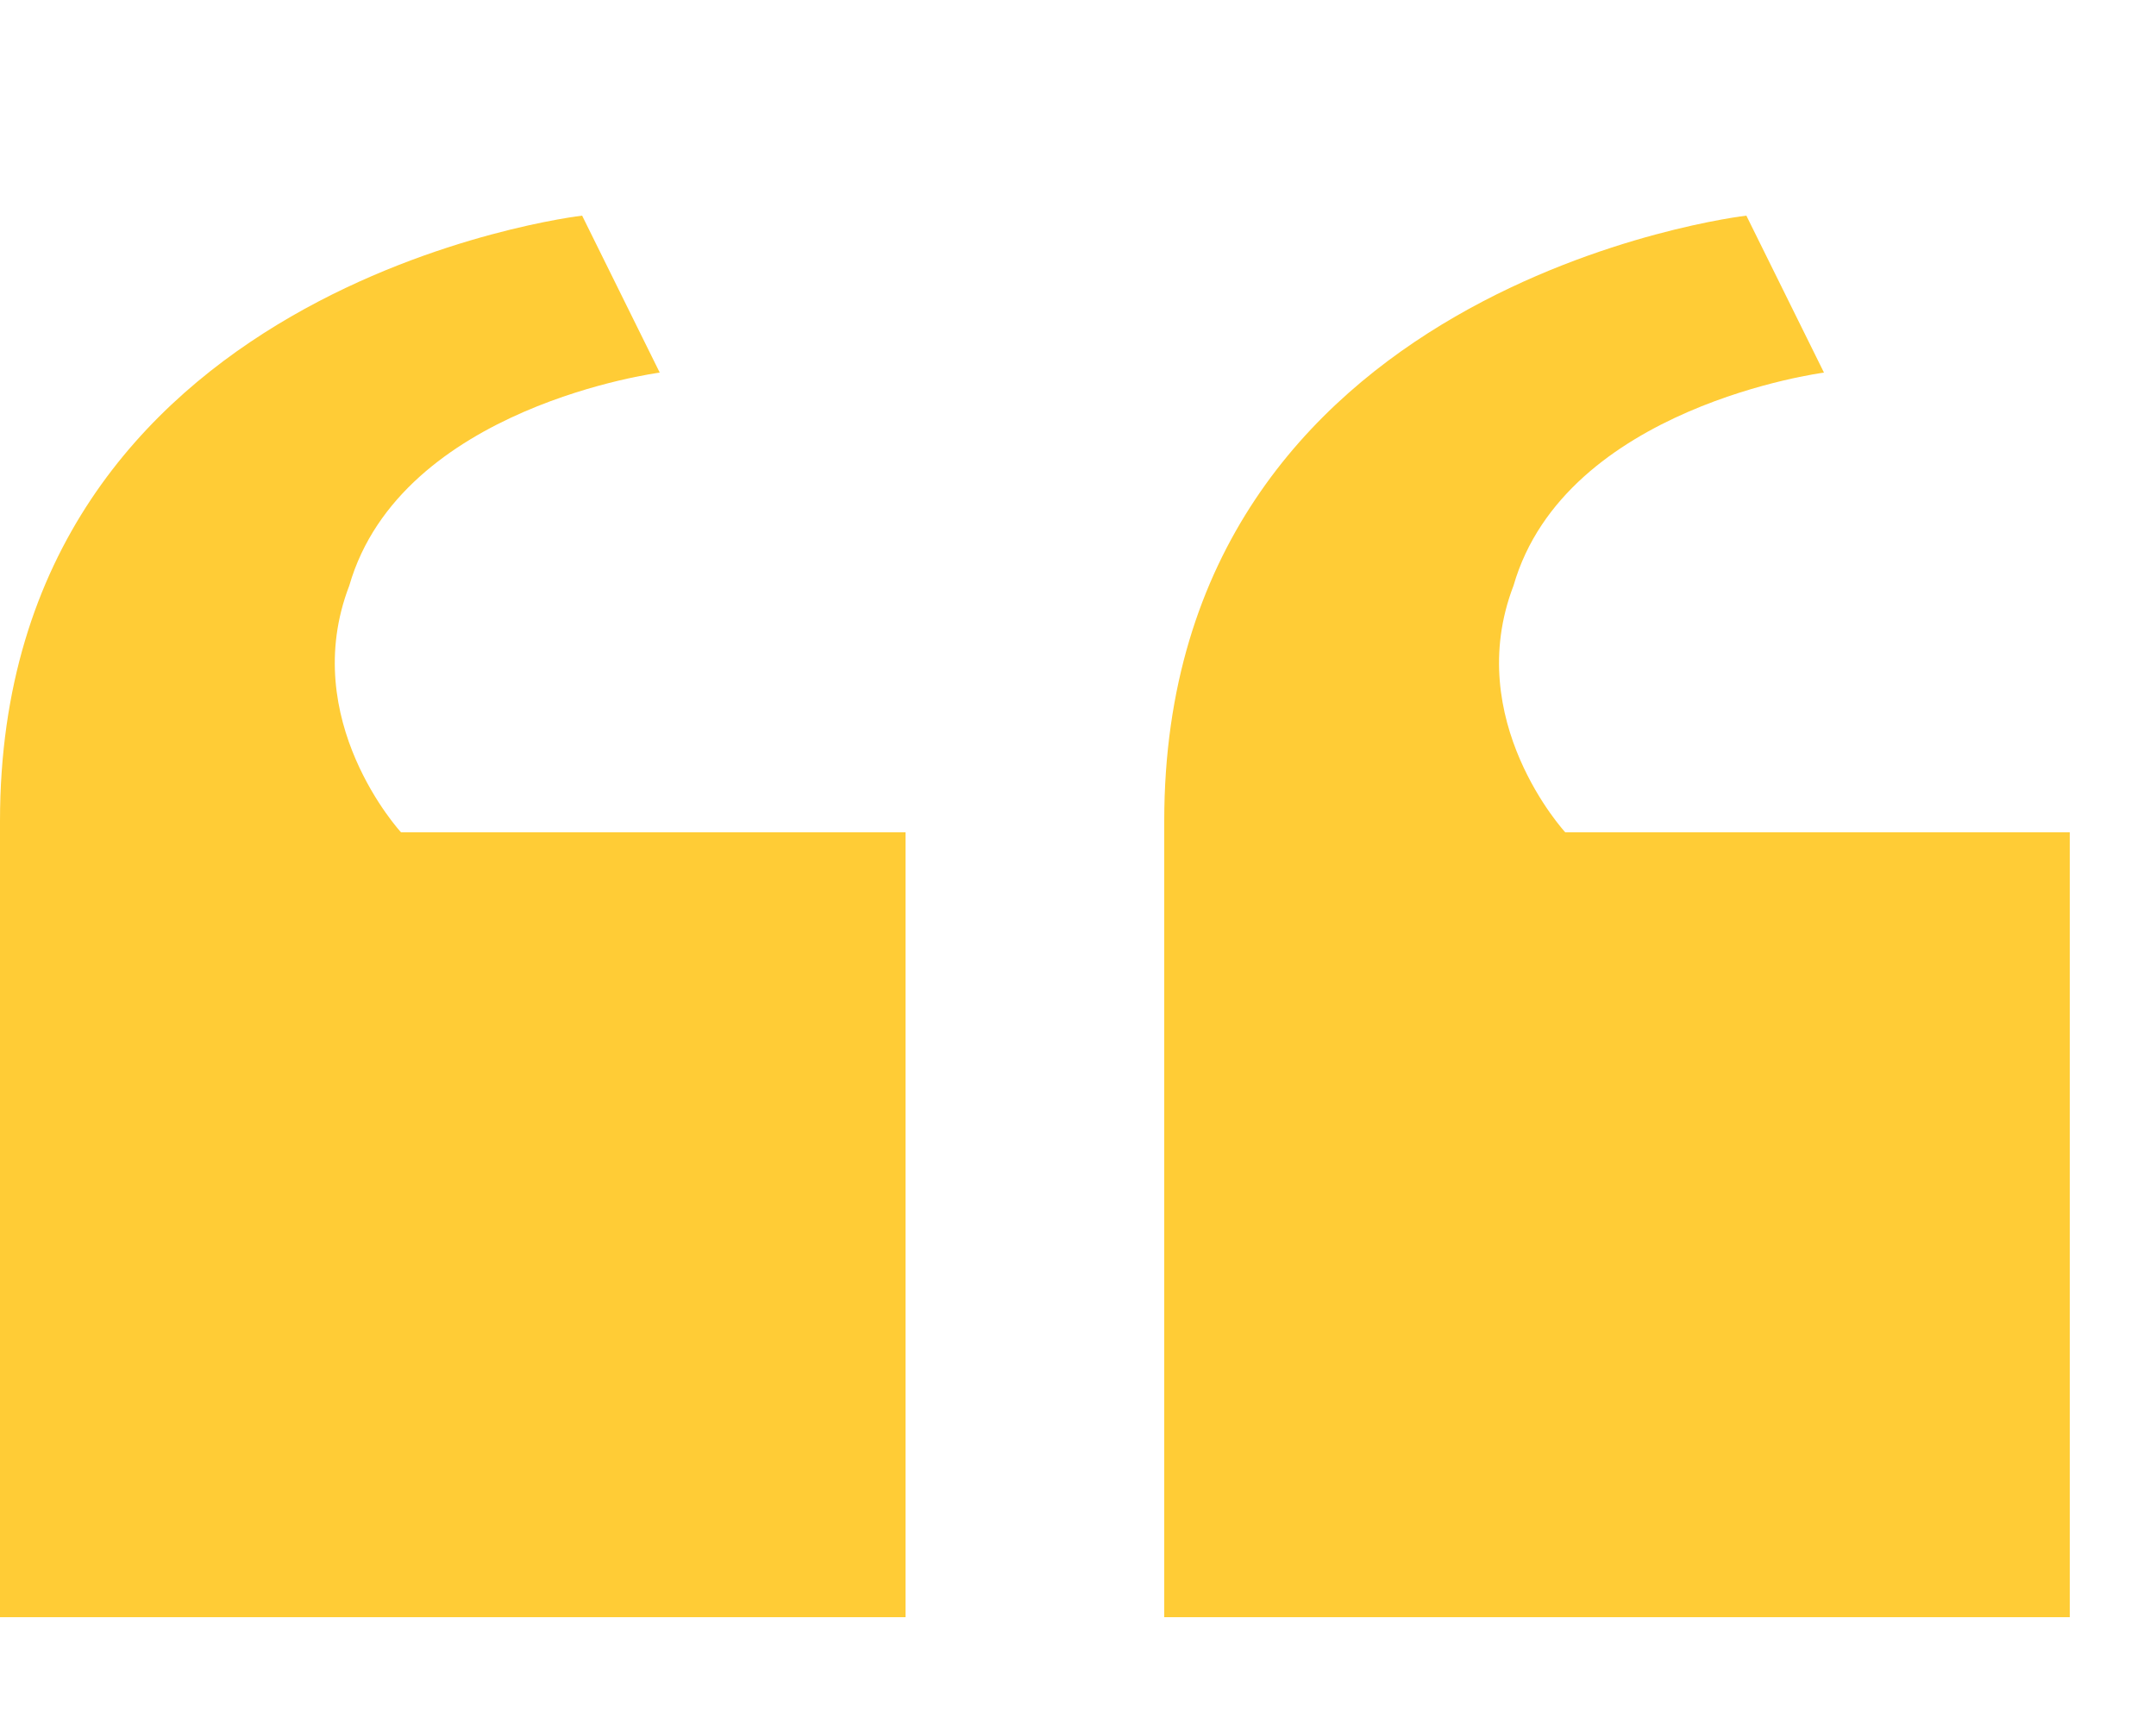 <svg width="20" height="16" viewBox="0 0 20 16" fill="none" xmlns="http://www.w3.org/2000/svg">
<g clip-path="url(#clip0_21003_126)">
<path d="M8.4 7.72V15H0V7.616C0 2.624 5.4 2 5.4 2L6.12 3.456C6.12 3.456 3.72 3.768 3.24 5.432C2.76 6.68 3.72 7.72 3.72 7.72H8.4ZM19.2 7.72V15H10.8V7.616C10.8 2.624 16.2 2 16.2 2L16.92 3.456C16.92 3.456 14.52 3.768 14.04 5.432C13.56 6.68 14.52 7.72 14.52 7.72H19.2Z" fill="#FFCC36"/>
</g>
<defs>
<clipPath id="clip0_21003_126">
<rect width="19.2" height="16" fill="white"/>
</clipPath>
</defs>
</svg>

